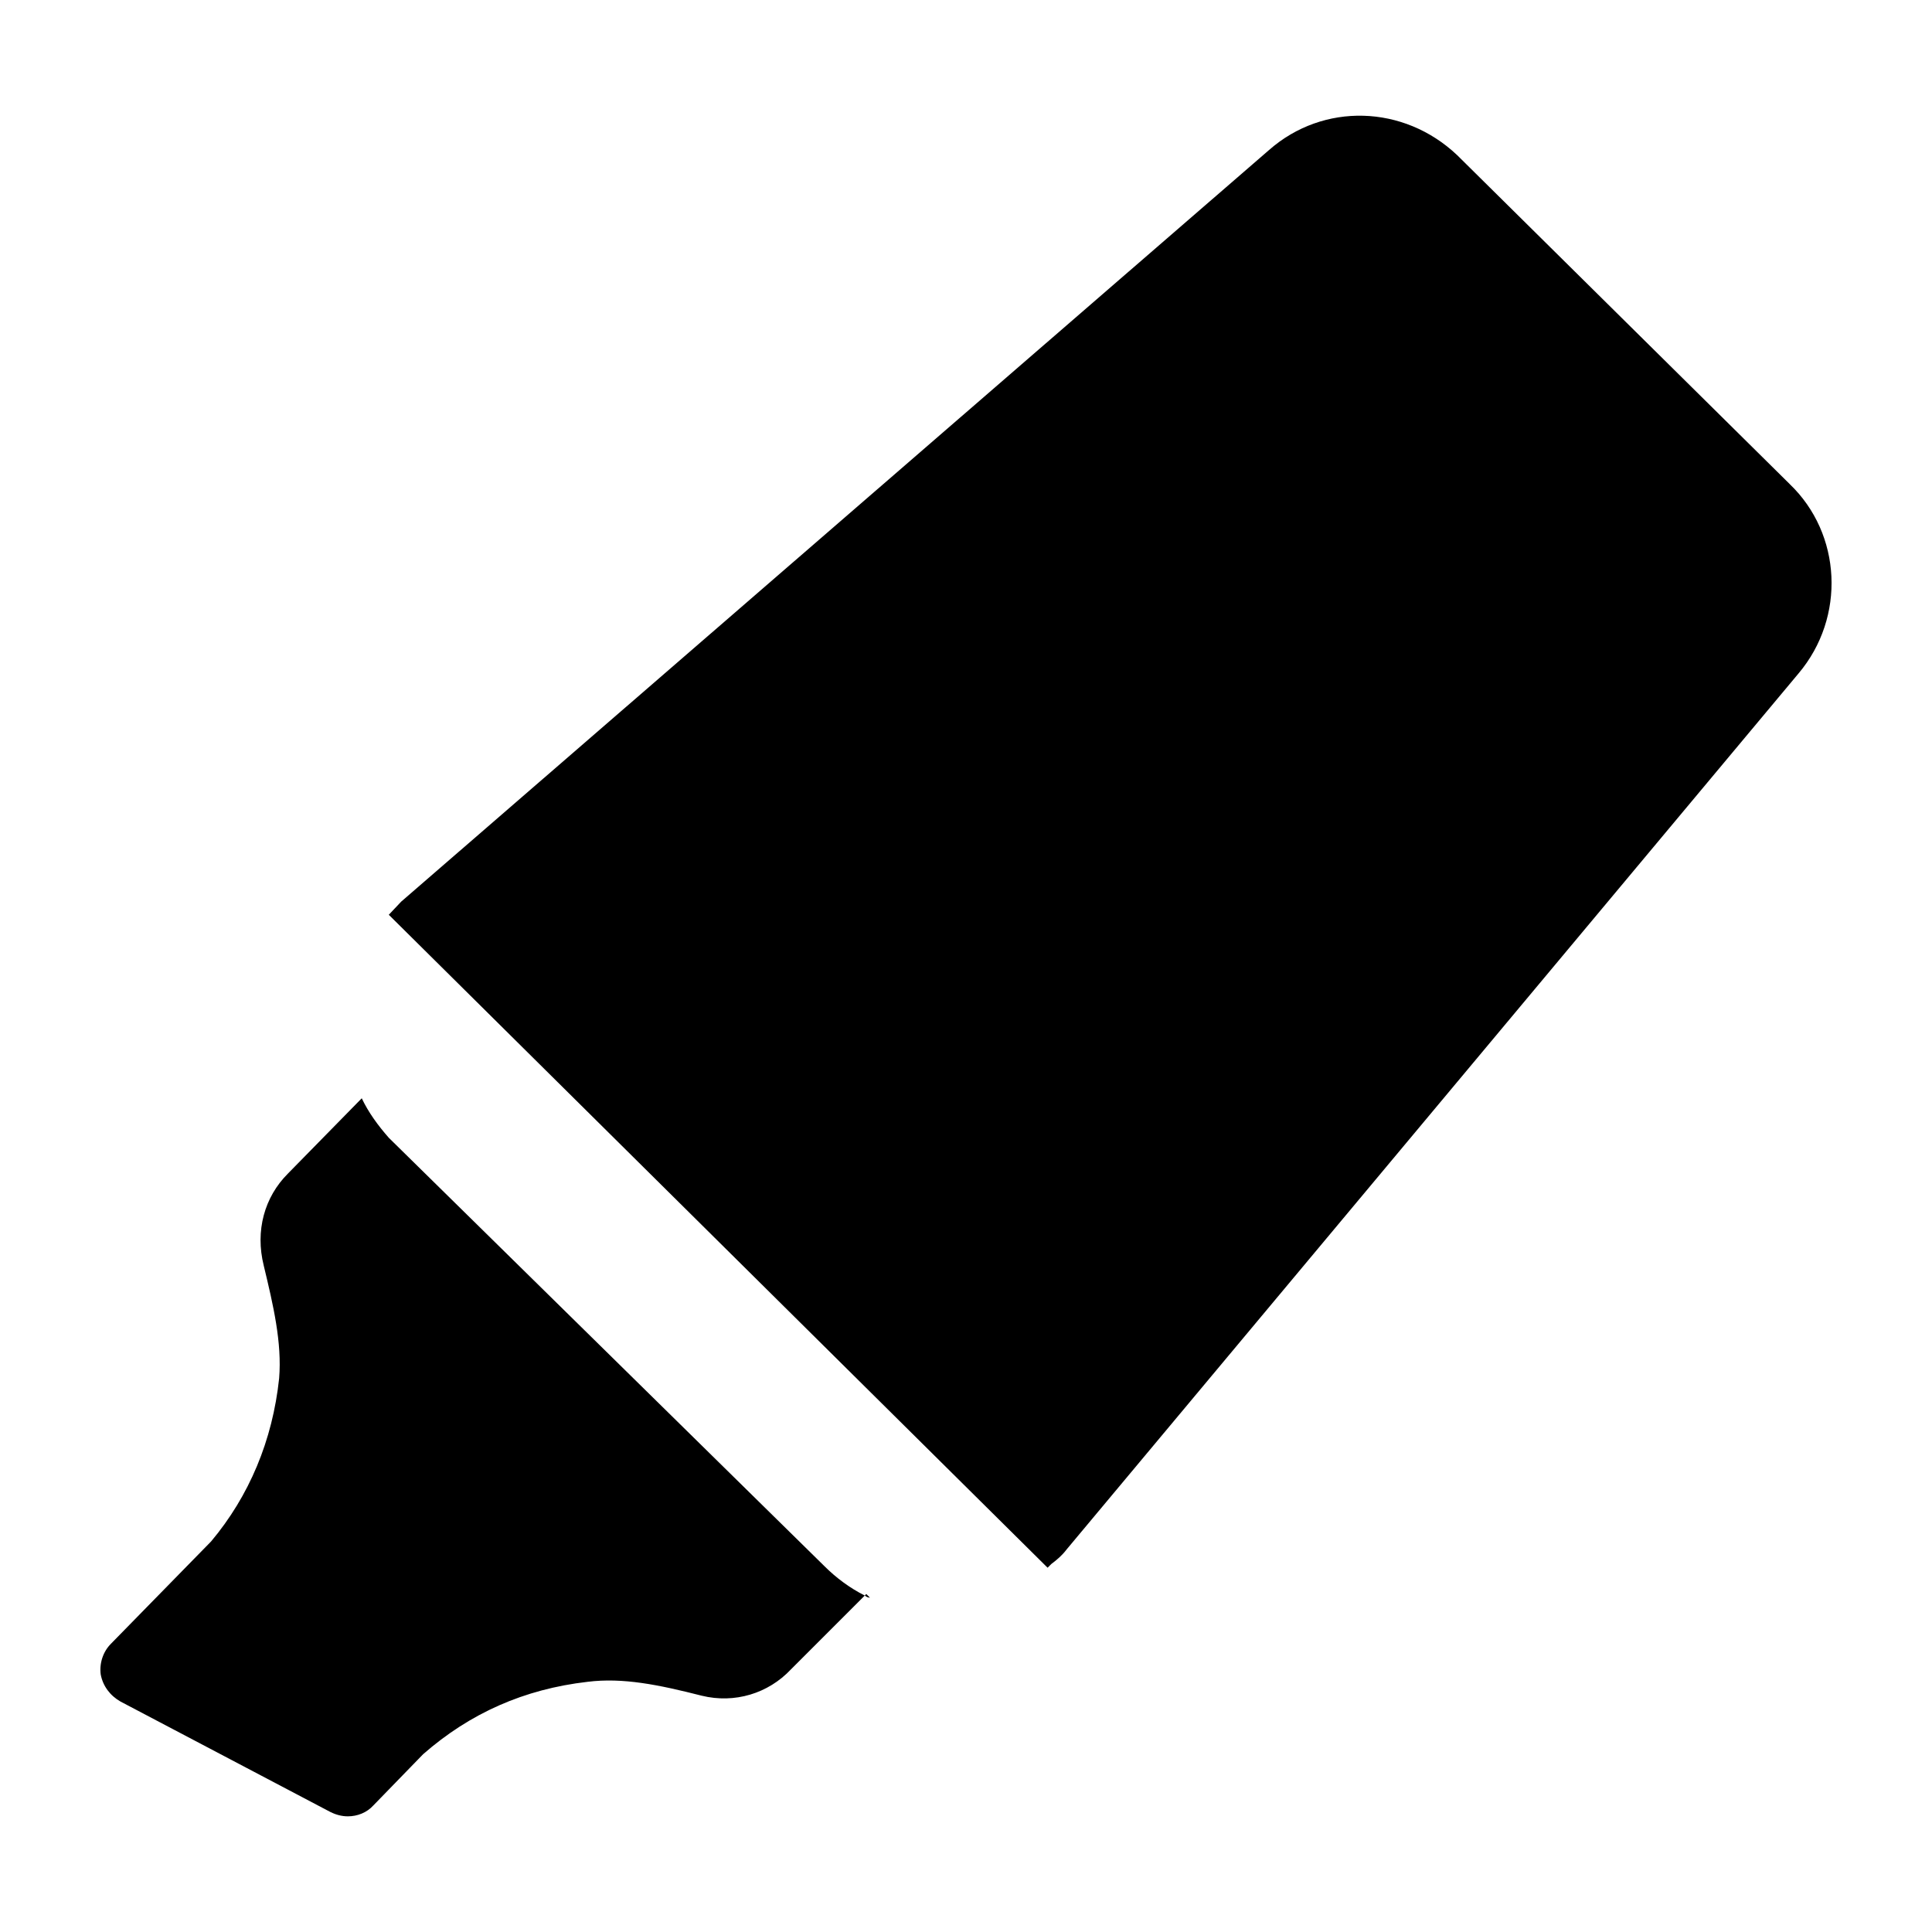 <?xml version="1.0" encoding="UTF-8"?>
<!-- Uploaded to: ICON Repo, www.svgrepo.com, Generator: ICON Repo Mixer Tools -->
<svg fill="#000000" width="800px" height="800px" version="1.1" viewBox="144 144 512 512" xmlns="http://www.w3.org/2000/svg">
 <g>
  <path d="m373.57 566.43-0.387 0.387c0.387 0.387 0.969 0.582 1.359 0.582z"/>
  <path d="m618.3 272.29-88.164-87.199c-14.145-13.371-35.461-13.953-49.801-1.355l-230.01 199.2-3.293 3.488 174.59 173.04 0.969-0.969c1.547-1.164 2.906-2.324 4.07-3.875l193.96-232.14c12.594-14.922 11.43-37.012-2.328-50.188z"/>
  <path d="m175.92 594.92 55.609 29.262c1.551 0.777 3.102 1.164 4.648 1.164 2.523 0 5.039-0.969 6.785-2.906l13.176-13.562c12.402-10.852 26.742-17.246 43.598-19.184 9.301-1.164 18.797 0.773 30.23 3.684 8.719 2.133 17.633-0.582 23.641-6.977l19.57-19.57c-3.875-1.938-7.559-4.652-10.66-7.75l-115.48-113.56c-2.906-3.297-5.426-6.781-7.168-10.465l-19.574 19.961c-6.199 6.199-8.719 15.113-6.391 24.414 2.516 10.465 4.844 20.348 4.07 29.84-1.746 16.473-7.941 31.195-18.02 43.211l-26.551 27.129c-2.129 2.133-3.098 5.231-2.711 8.137 0.582 3.102 2.516 5.621 5.231 7.172z"/>
 </g>
</svg>